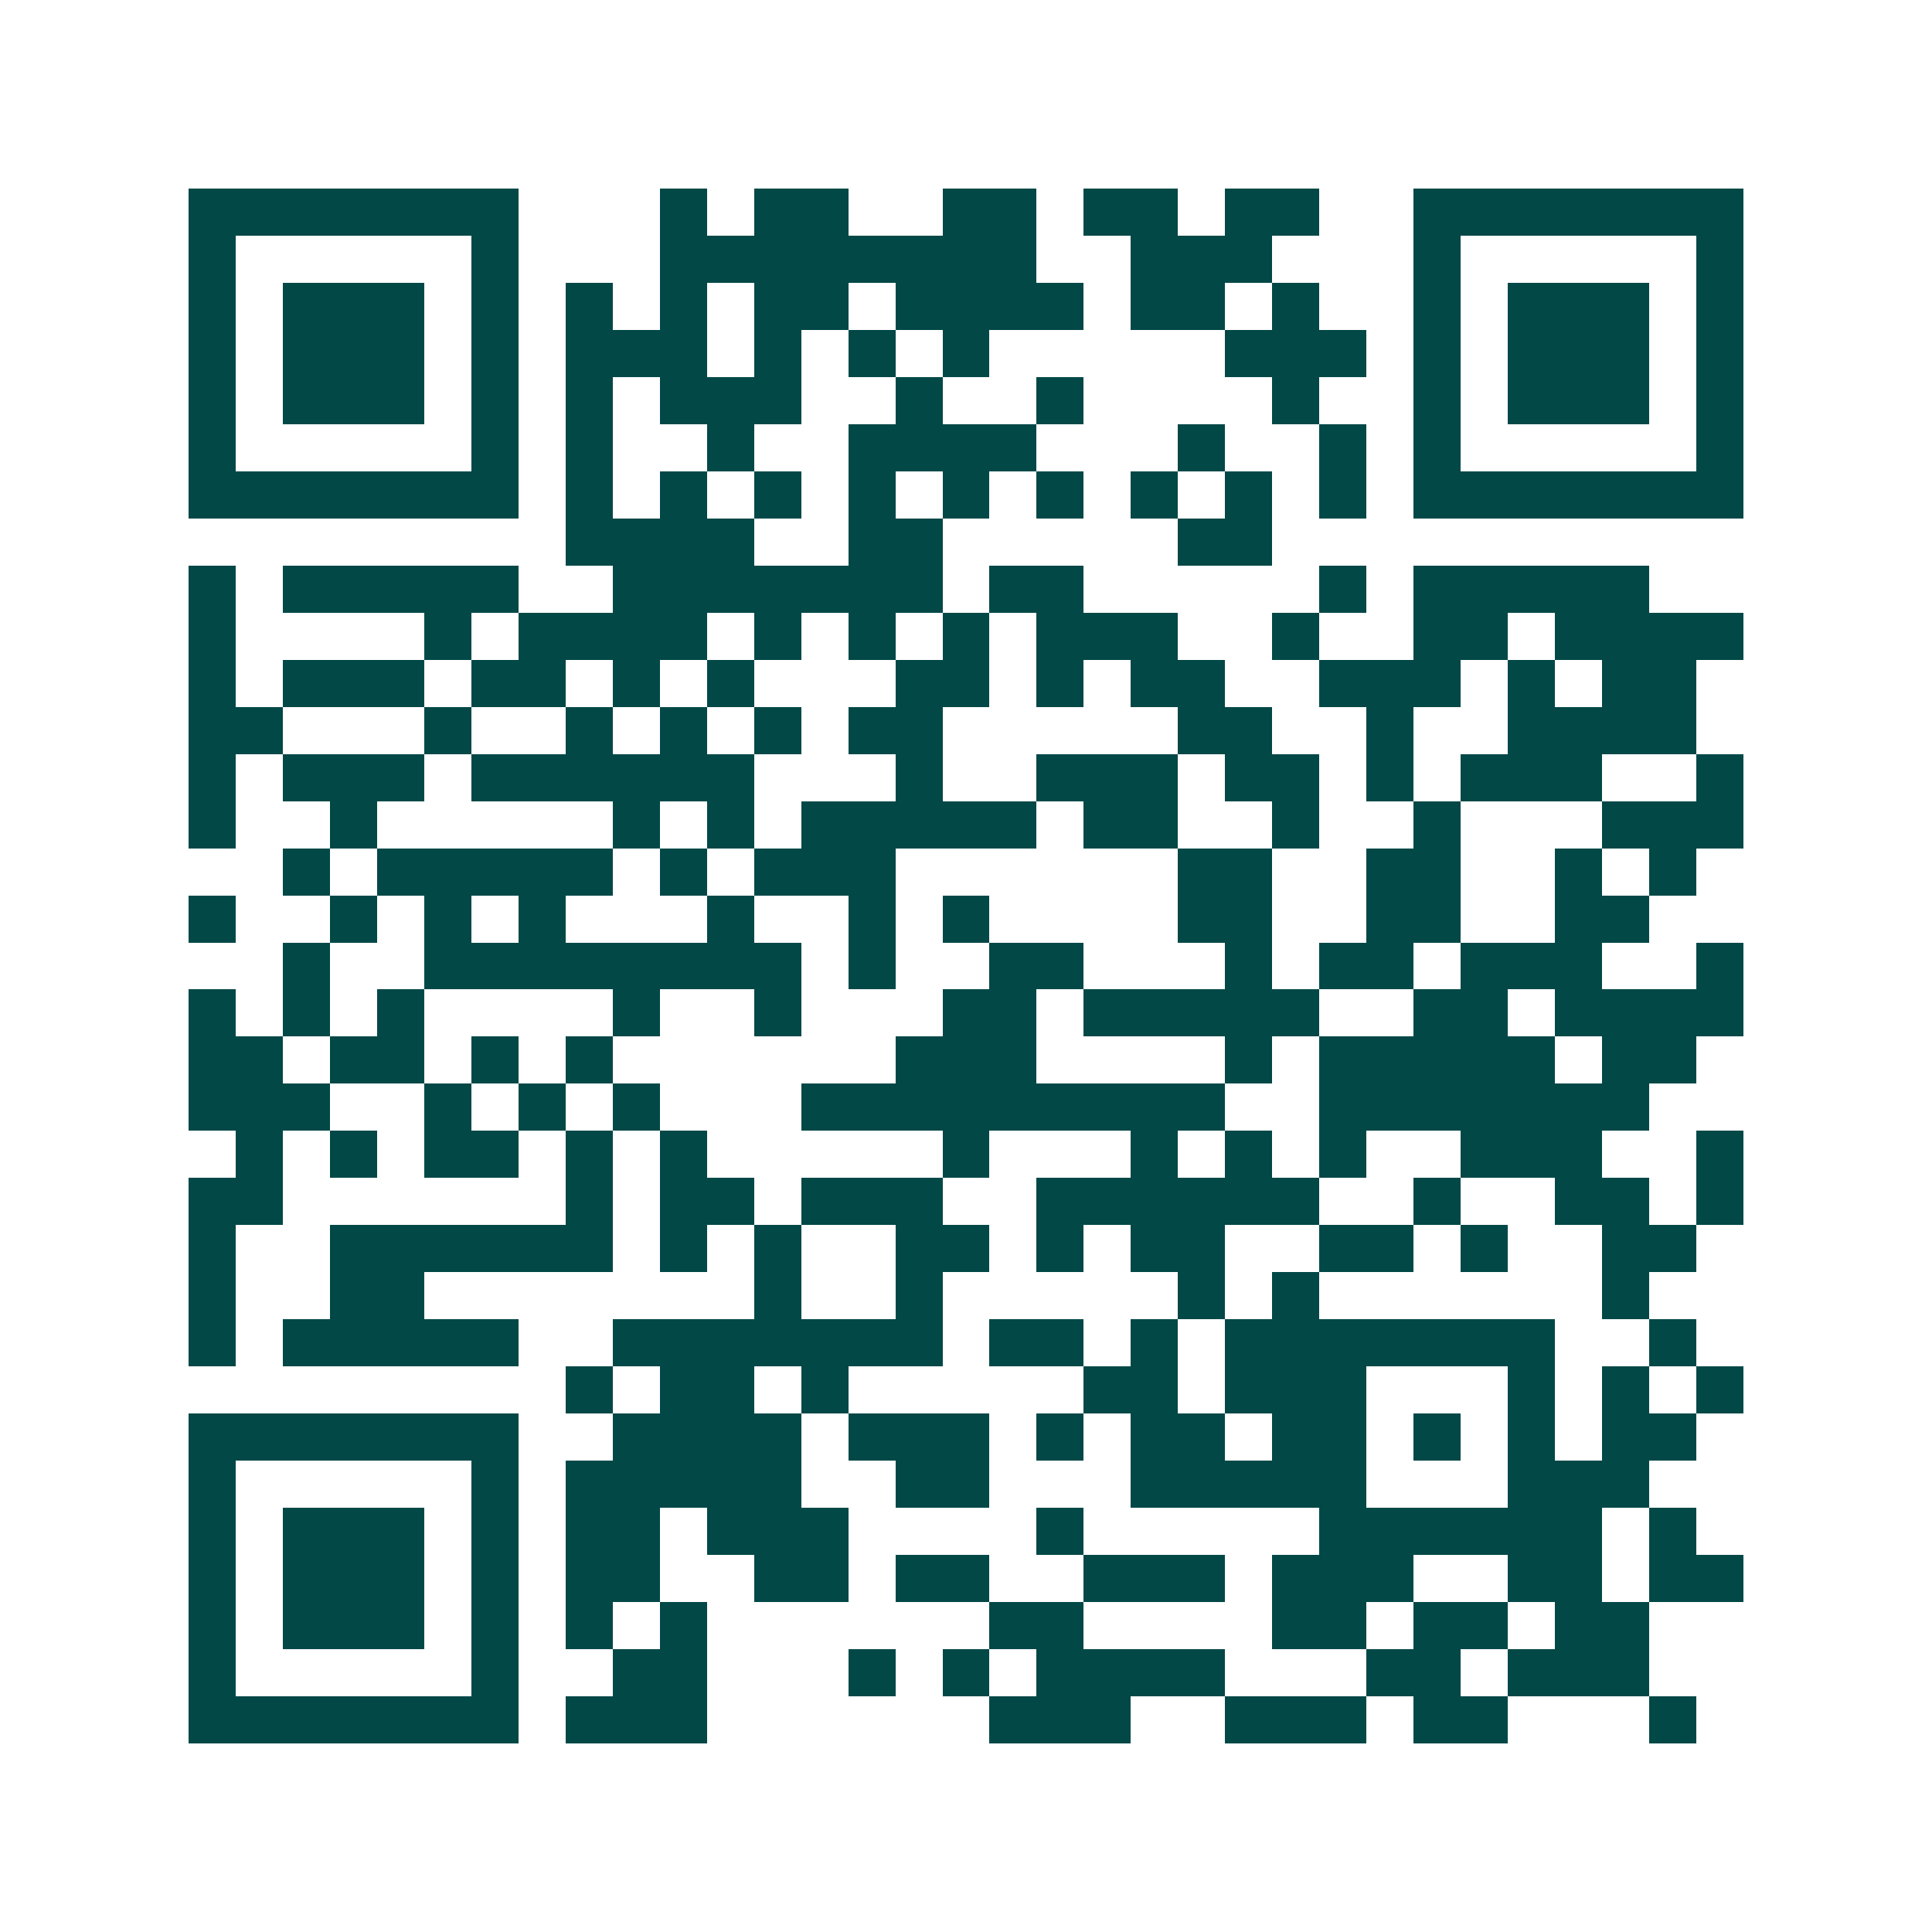 <svg xmlns="http://www.w3.org/2000/svg" width="200" height="200" viewBox="0 0 41 41" shape-rendering="crispEdges"><path fill="#ffffff" d="M0 0h41v41H0z"/><path stroke="#014847" d="M4 4.5h7m3 0h1m1 0h2m2 0h2m1 0h2m1 0h2m2 0h7M4 5.5h1m5 0h1m3 0h8m2 0h3m3 0h1m5 0h1M4 6.5h1m1 0h3m1 0h1m1 0h1m1 0h1m1 0h2m1 0h4m1 0h2m1 0h1m2 0h1m1 0h3m1 0h1M4 7.5h1m1 0h3m1 0h1m1 0h3m1 0h1m1 0h1m1 0h1m5 0h3m1 0h1m1 0h3m1 0h1M4 8.5h1m1 0h3m1 0h1m1 0h1m1 0h3m2 0h1m2 0h1m4 0h1m2 0h1m1 0h3m1 0h1M4 9.5h1m5 0h1m1 0h1m2 0h1m2 0h4m3 0h1m2 0h1m1 0h1m5 0h1M4 10.5h7m1 0h1m1 0h1m1 0h1m1 0h1m1 0h1m1 0h1m1 0h1m1 0h1m1 0h1m1 0h7M12 11.5h4m2 0h2m5 0h2M4 12.5h1m1 0h5m2 0h7m1 0h2m5 0h1m1 0h5M4 13.5h1m4 0h1m1 0h4m1 0h1m1 0h1m1 0h1m1 0h3m2 0h1m2 0h2m1 0h4M4 14.5h1m1 0h3m1 0h2m1 0h1m1 0h1m3 0h2m1 0h1m1 0h2m2 0h3m1 0h1m1 0h2M4 15.5h2m3 0h1m2 0h1m1 0h1m1 0h1m1 0h2m5 0h2m2 0h1m2 0h4M4 16.5h1m1 0h3m1 0h6m3 0h1m2 0h3m1 0h2m1 0h1m1 0h3m2 0h1M4 17.5h1m2 0h1m5 0h1m1 0h1m1 0h5m1 0h2m2 0h1m2 0h1m3 0h3M6 18.5h1m1 0h5m1 0h1m1 0h3m6 0h2m2 0h2m2 0h1m1 0h1M4 19.5h1m2 0h1m1 0h1m1 0h1m3 0h1m2 0h1m1 0h1m4 0h2m2 0h2m2 0h2M6 20.5h1m2 0h8m1 0h1m2 0h2m3 0h1m1 0h2m1 0h3m2 0h1M4 21.5h1m1 0h1m1 0h1m4 0h1m2 0h1m3 0h2m1 0h5m2 0h2m1 0h4M4 22.5h2m1 0h2m1 0h1m1 0h1m6 0h3m4 0h1m1 0h5m1 0h2M4 23.5h3m2 0h1m1 0h1m1 0h1m3 0h9m2 0h7M5 24.5h1m1 0h1m1 0h2m1 0h1m1 0h1m5 0h1m3 0h1m1 0h1m1 0h1m2 0h3m2 0h1M4 25.5h2m6 0h1m1 0h2m1 0h3m2 0h6m2 0h1m2 0h2m1 0h1M4 26.5h1m2 0h6m1 0h1m1 0h1m2 0h2m1 0h1m1 0h2m2 0h2m1 0h1m2 0h2M4 27.5h1m2 0h2m7 0h1m2 0h1m5 0h1m1 0h1m6 0h1M4 28.5h1m1 0h5m2 0h7m1 0h2m1 0h1m1 0h7m2 0h1M12 29.5h1m1 0h2m1 0h1m5 0h2m1 0h3m3 0h1m1 0h1m1 0h1M4 30.5h7m2 0h4m1 0h3m1 0h1m1 0h2m1 0h2m1 0h1m1 0h1m1 0h2M4 31.5h1m5 0h1m1 0h5m2 0h2m3 0h5m3 0h3M4 32.5h1m1 0h3m1 0h1m1 0h2m1 0h3m4 0h1m5 0h6m1 0h1M4 33.5h1m1 0h3m1 0h1m1 0h2m2 0h2m1 0h2m2 0h3m1 0h3m2 0h2m1 0h2M4 34.5h1m1 0h3m1 0h1m1 0h1m1 0h1m6 0h2m4 0h2m1 0h2m1 0h2M4 35.5h1m5 0h1m2 0h2m3 0h1m1 0h1m1 0h4m3 0h2m1 0h3M4 36.5h7m1 0h3m6 0h3m2 0h3m1 0h2m3 0h1"/></svg>

